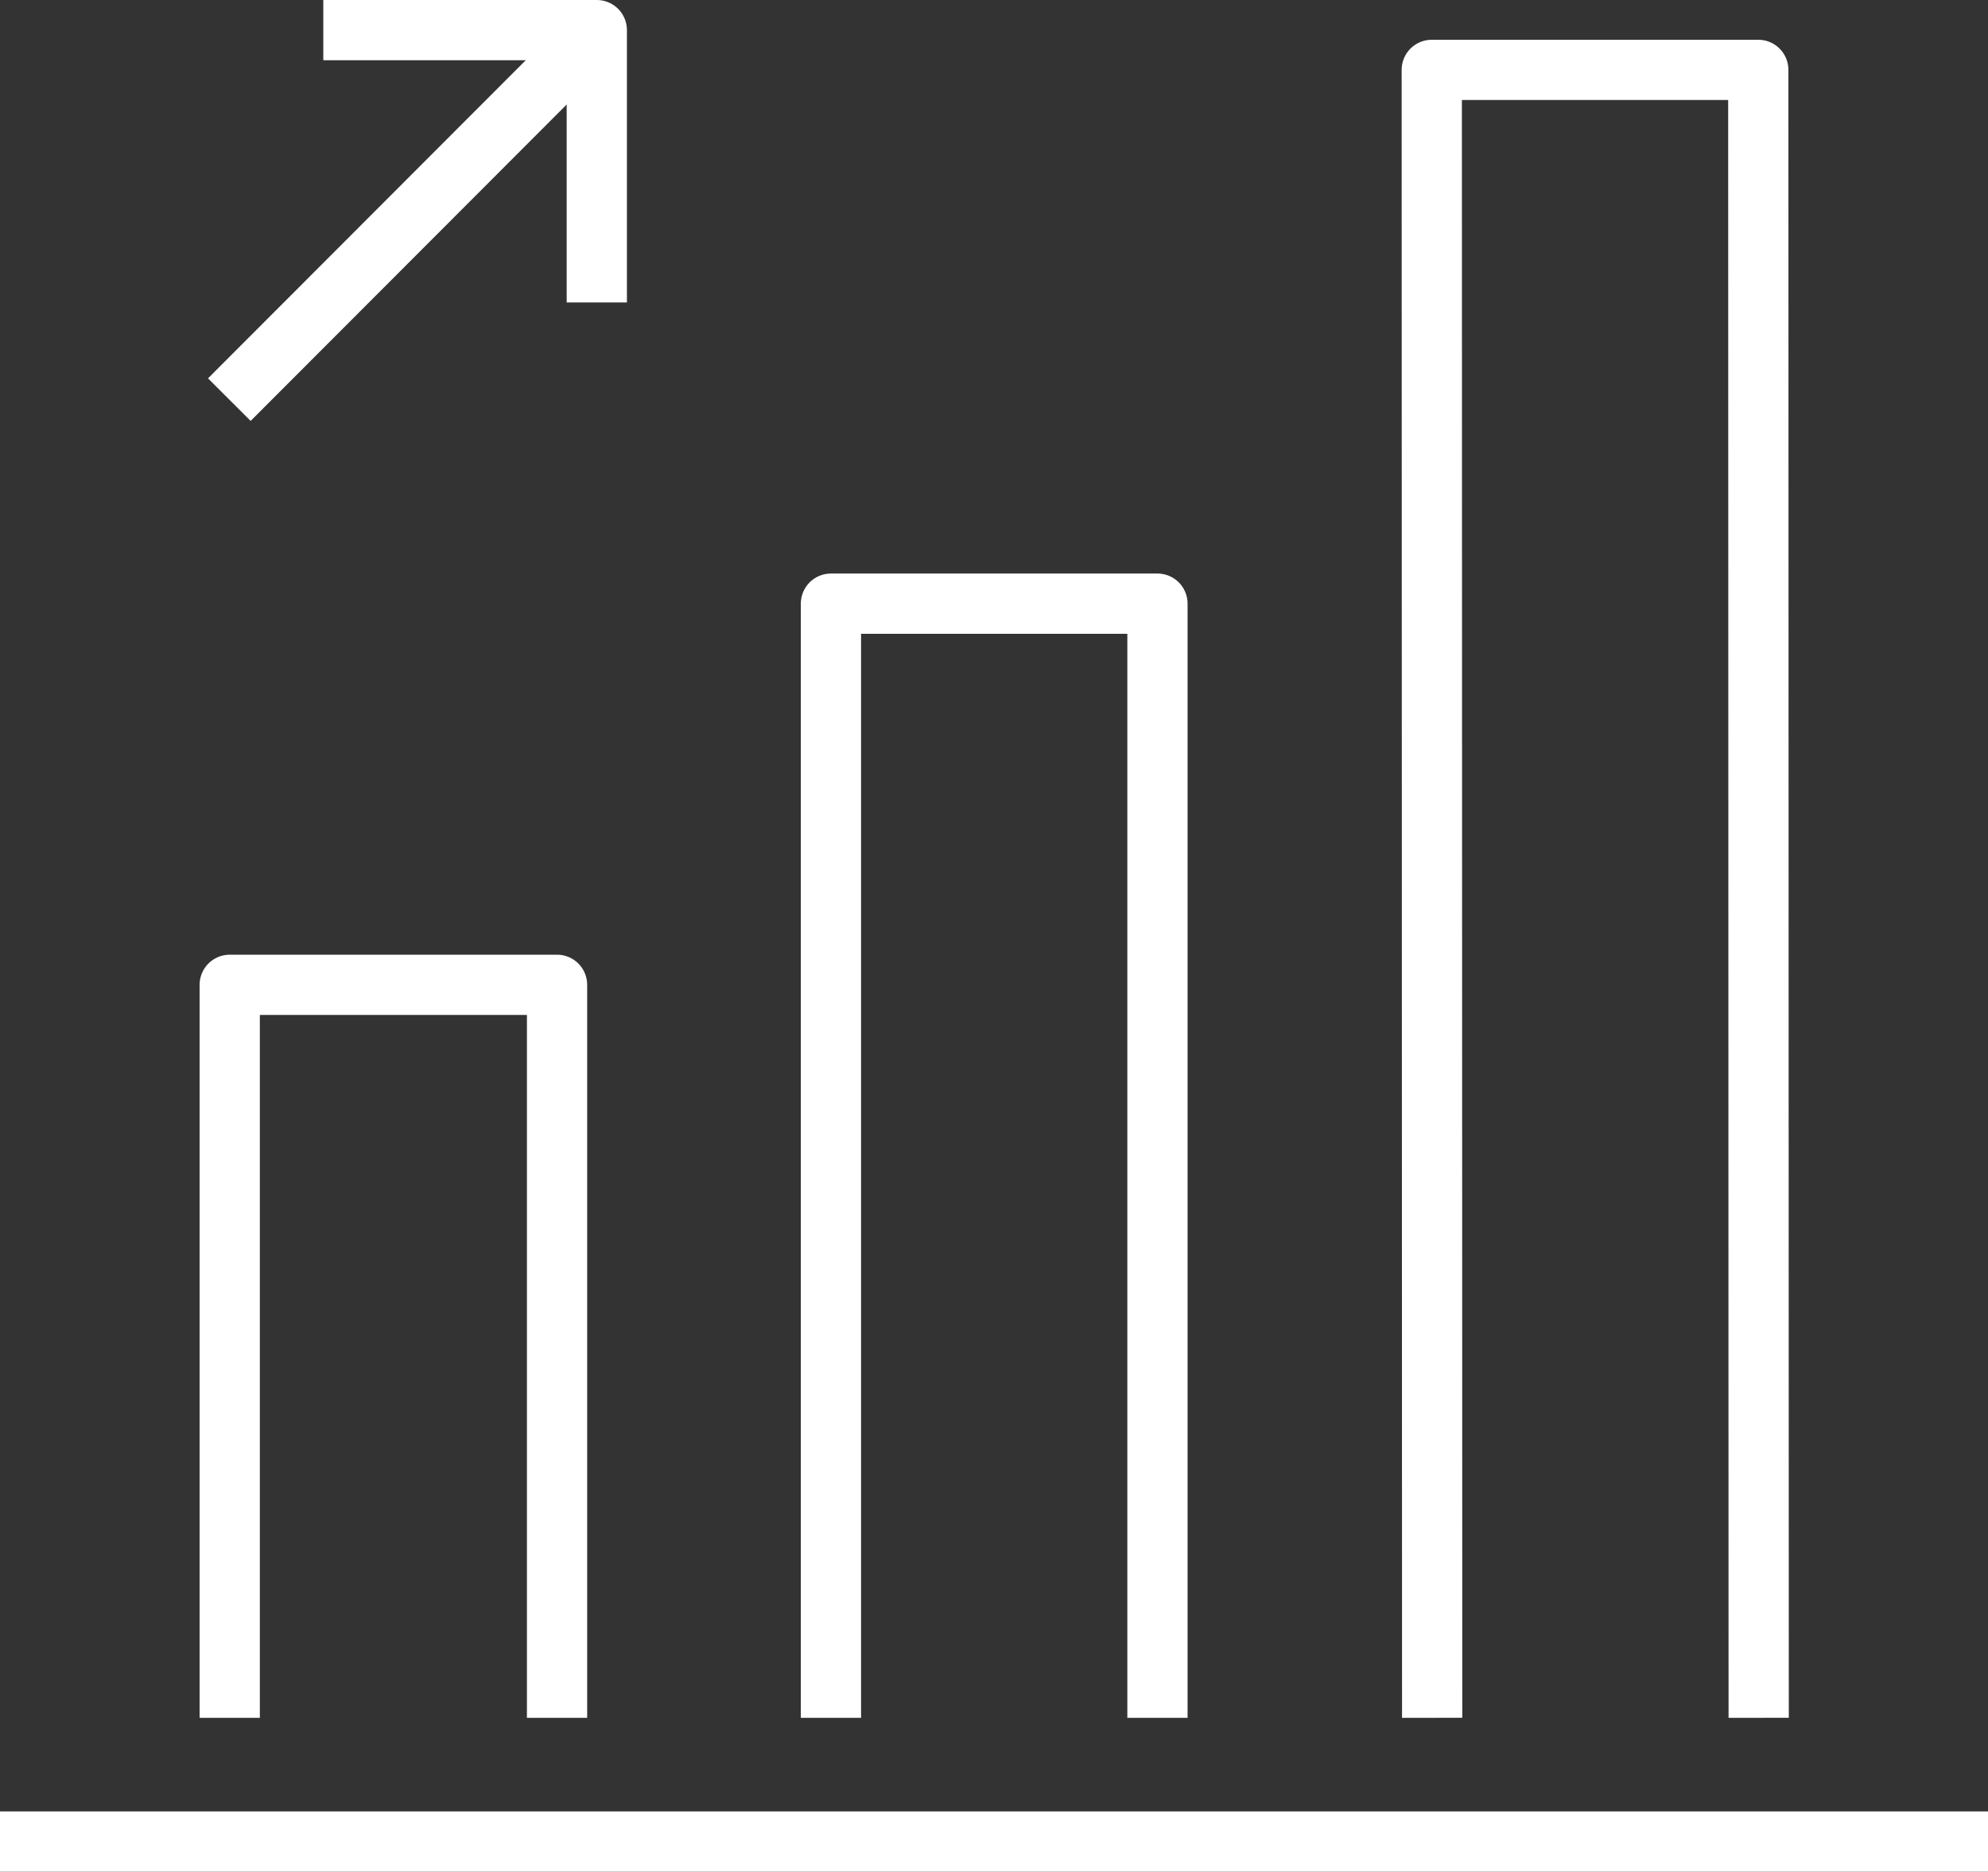 <svg viewBox="0 0 49.5 46.6" xmlns="http://www.w3.org/2000/svg"><rect x="0" y="0" width="49.5" height="46.6" fill="#333333" stroke="none"/><g fill="none" stroke="#fff" stroke-linejoin="round" stroke-width="1.5"><path d="m5.72 42.77v-18.25h8.15v18.25"/><path d="m20.69 42.77v-27.74h8.13v27.74"/><path d="m35.66 42.77-.01-41.03h8.13l.01 41.03"/><path d="m49.5 45.85h-49.5"/><path d="m14.8.85-9.09 9.1"/><path d="m8.05.75h6.81v6.78"/></g></svg>